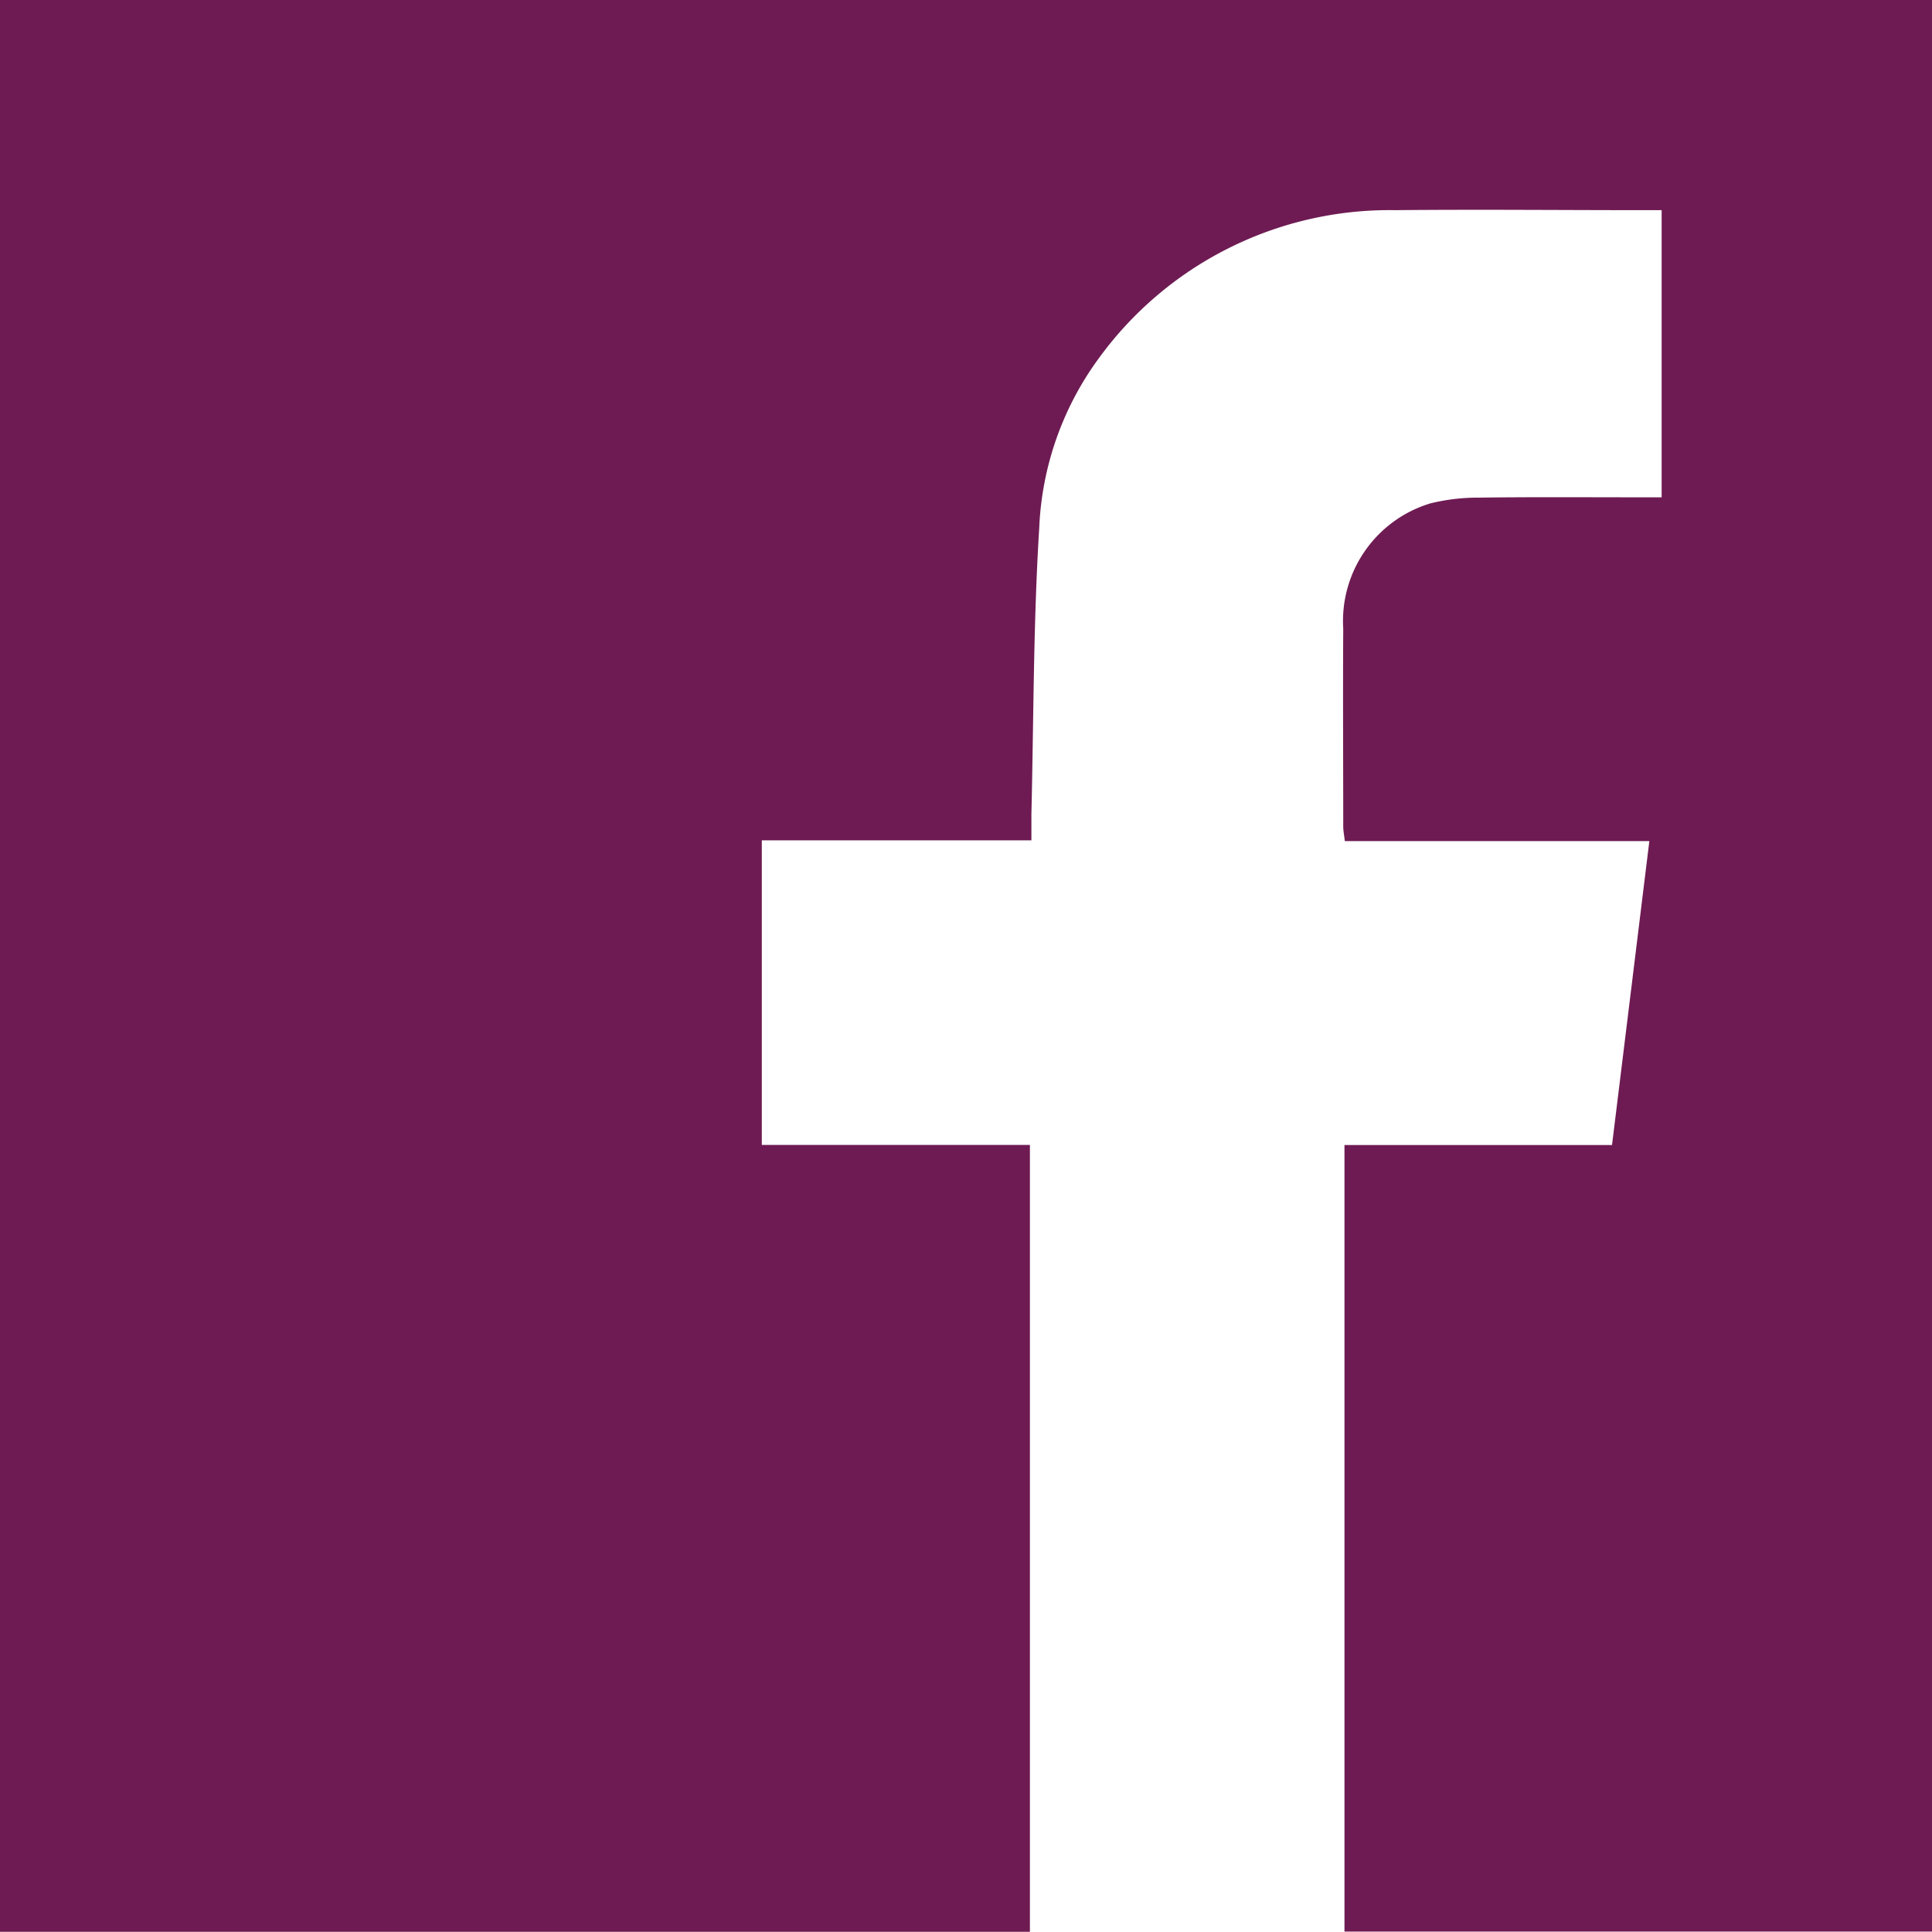 <svg xmlns="http://www.w3.org/2000/svg" xmlns:xlink="http://www.w3.org/1999/xlink" width="37.737" height="37.733" viewBox="0 0 37.737 37.733">
  <defs>
    <clipPath id="clip-path">
      <rect id="Rectangle_226" data-name="Rectangle 226" width="37.737" height="37.733" transform="translate(0 0)" fill="#6e1b53"/>
    </clipPath>
  </defs>
  <g id="Groupe_85" data-name="Groupe 85" transform="translate(0 27)">
    <g id="Groupe_84" data-name="Groupe 84" transform="translate(0 -27)" clip-path="url(#clip-path)">
      <path id="Tracé_282" data-name="Tracé 282" d="M26.262,22.365h5.226c.244-1.98.484-3.939.729-5.936H26.269c-.013-.117-.031-.2-.031-.29,0-1.287-.008-2.574,0-3.86a2.4,2.4,0,0,1,1.7-2.446,3.869,3.869,0,0,1,.943-.113c1.071-.014,2.141-.006,3.211-.006h.365V4.105h-.379c-1.606,0-3.212-.016-4.817,0a7.023,7.023,0,0,0-5.837,2.948A6.021,6.021,0,0,0,20.3,10.31c-.116,1.861-.108,3.73-.153,5.595,0,.157,0,.314,0,.509H14.881v5.949h5.237v15.37H0V0H37.738V37.729H26.262Z" transform="translate(-0.001 0)" fill="#6e1b53"/>
    </g>
  </g>
</svg>

